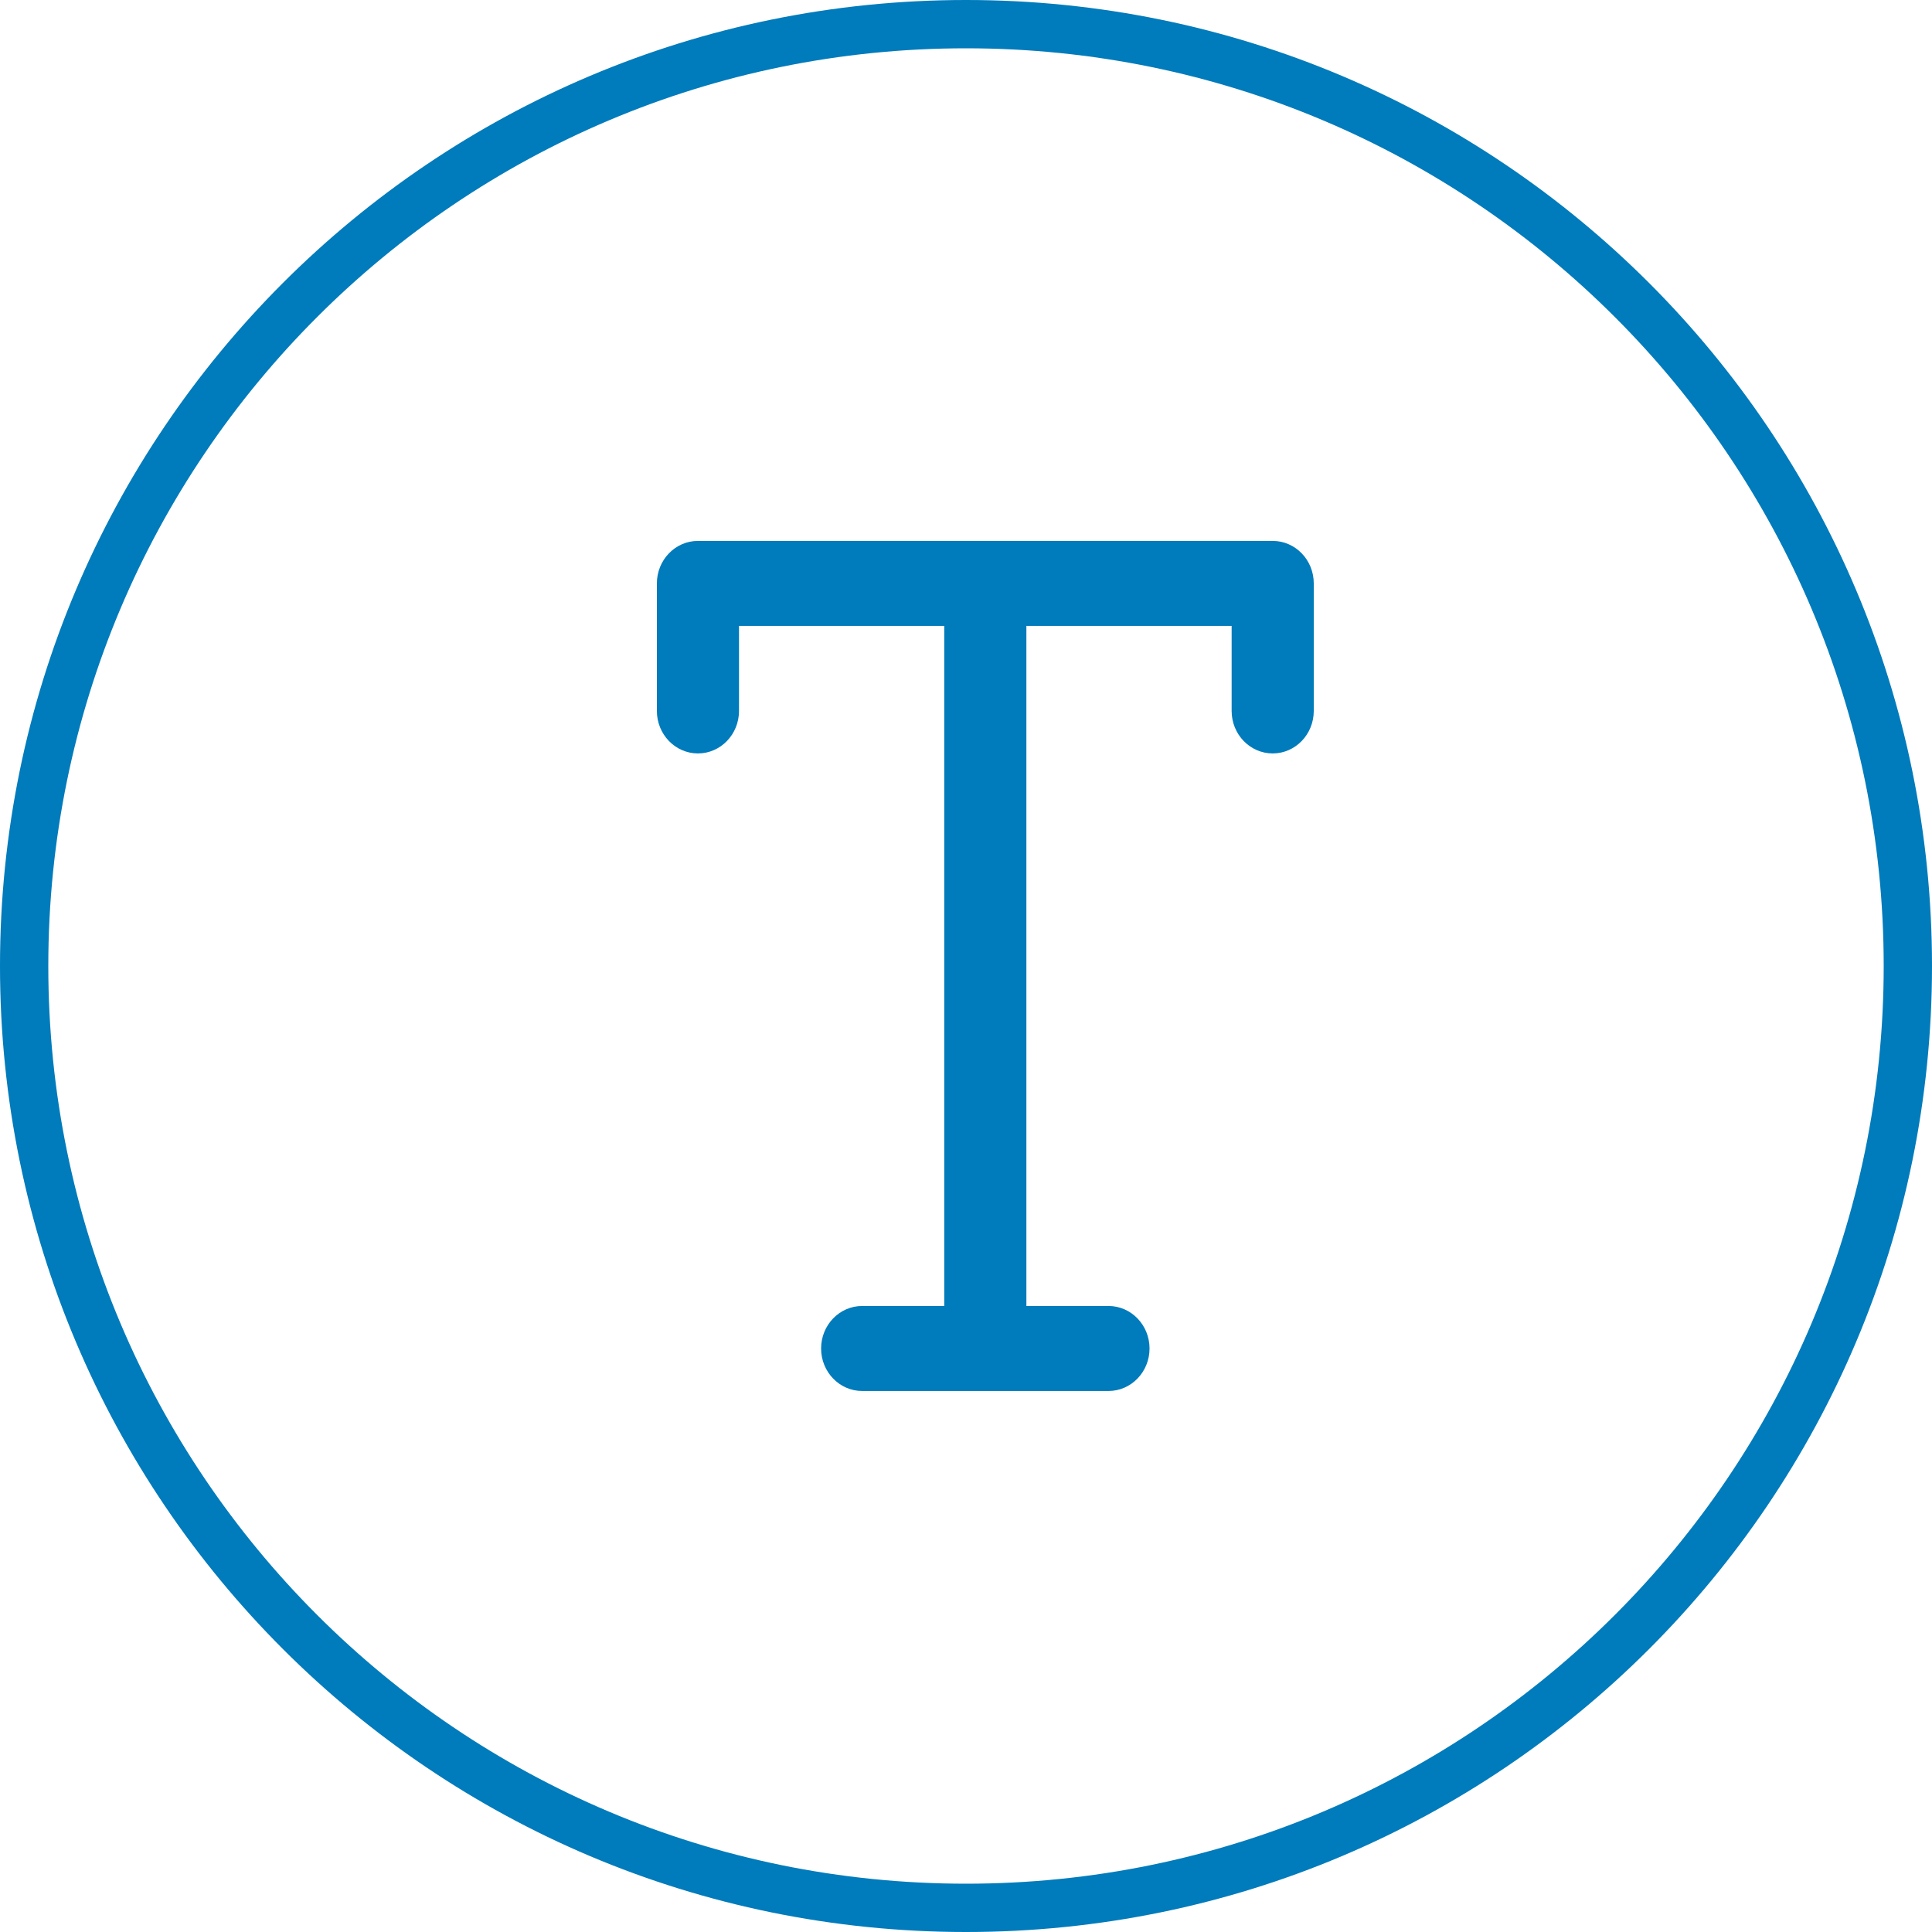 <svg width="75" height="75" viewBox="0 0 75 75" fill="none" xmlns="http://www.w3.org/2000/svg">
<g clip-path="url(#clip0_1212_2561)">
<path fill-rule="evenodd" clip-rule="evenodd" d="M25.5 22.648C25.5 21.737 26.214 20.998 27.094 20.998H49.406C50.287 20.998 51 21.737 51 22.648V27.598C51 28.509 50.287 29.248 49.406 29.248C48.526 29.248 47.812 28.509 47.812 27.598V24.298H39.844V50.698H43.031C43.911 50.698 44.625 51.437 44.625 52.348C44.625 53.259 43.911 53.998 43.031 53.998H33.469C32.589 53.998 31.875 53.259 31.875 52.348C31.875 51.437 32.589 50.698 33.469 50.698H36.656V24.298H28.688V27.598C28.688 28.509 27.974 29.248 27.094 29.248C26.214 29.248 25.5 28.509 25.5 27.598V22.648Z" fill="#007BBB"/>
<path fill-rule="evenodd" clip-rule="evenodd" d="M37.5 73.125C57.175 73.125 73.125 57.175 73.125 37.5C73.125 17.825 57.175 1.875 37.5 1.875C17.825 1.875 1.875 17.825 1.875 37.5C1.875 57.175 17.825 73.125 37.5 73.125ZM37.5 75C58.211 75 75 58.211 75 37.5C75 16.789 58.211 0 37.5 0C16.789 0 0 16.789 0 37.5C0 58.211 16.789 75 37.5 75Z" fill="#007BBB"/>
</g>
<defs>
<clipPath id="clip0_1212_2561">
<rect width="75" height="75" fill="white"/>
</clipPath>
</defs>
</svg>
